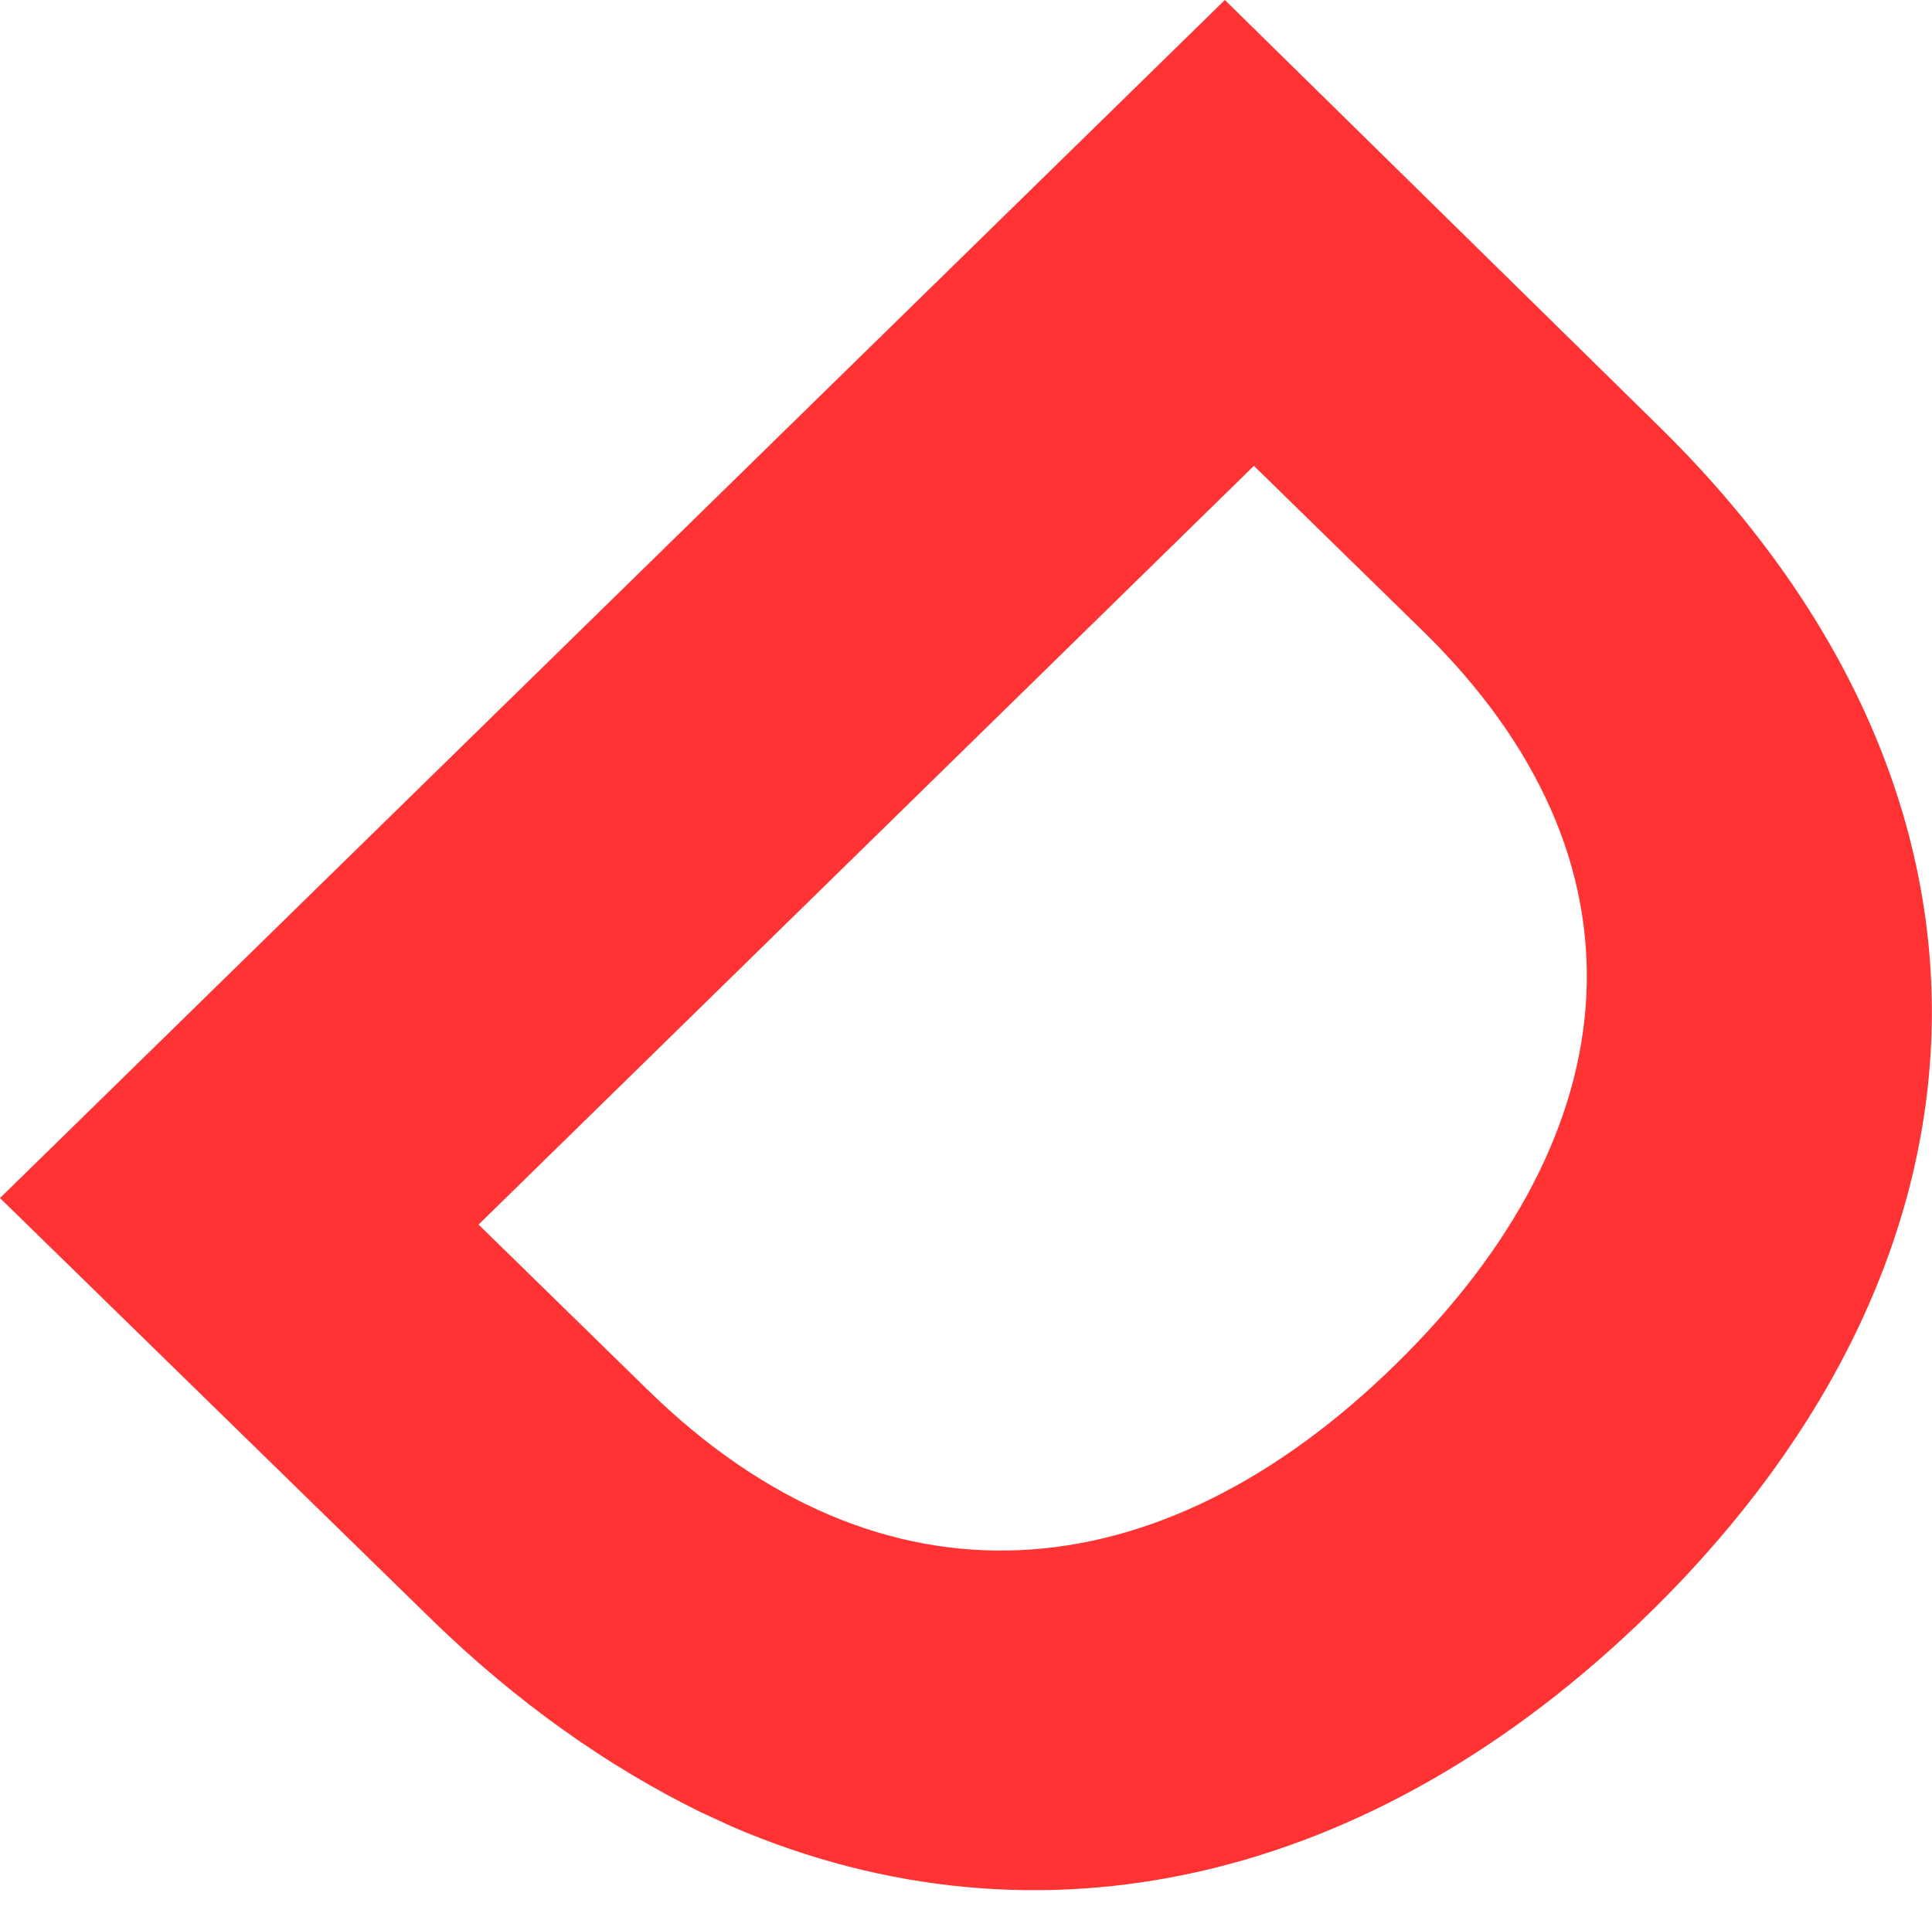 <?xml version="1.0" encoding="utf-8"?>
<!-- Generator: Adobe Illustrator 25.2.1, SVG Export Plug-In . SVG Version: 6.00 Build 0)  -->
<svg version="1.1" id="Layer_1" xmlns="http://www.w3.org/2000/svg" xmlns:xlink="http://www.w3.org/1999/xlink" x="0px" y="0px"
	 viewBox="0 0 153 152.9" style="enable-background:new 0 0 153 152.9;" xml:space="preserve">
<style type="text/css">
	.st0{fill:#FF3333;}
</style>
<path class="st0" d="M58,144.7c24.2,10.4,50.6,4.6,72.6-16.9c29.5-28.9,30-65.5,0.6-94.2L97,0L0,94.9l34.3,33.5
	c6.7,6.5,13.8,11.5,21.1,15.1L58,144.7z M37.9,97l61.4-60.1L112.7,50c18.5,18.1,16.7,39.6-2.2,58.1c-18.8,18.4-40.7,20.1-59.2,2
	L37.9,97z"/>
</svg>
